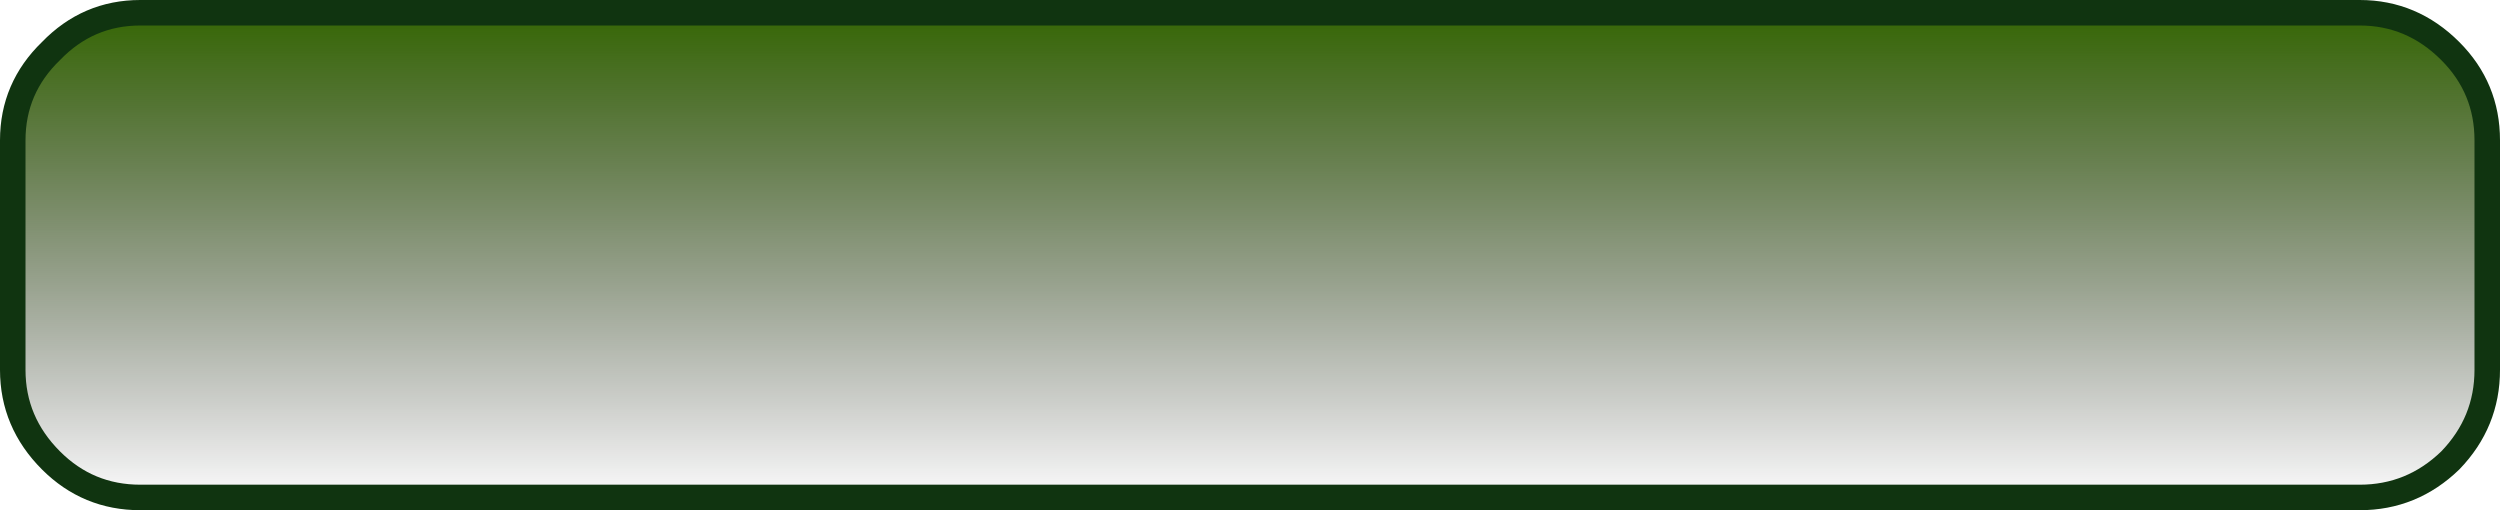 <?xml version="1.0" encoding="UTF-8" standalone="no"?>
<svg xmlns:xlink="http://www.w3.org/1999/xlink" height="20.0px" width="98.0px" xmlns="http://www.w3.org/2000/svg">
  <g transform="matrix(1.0, 0.0, 0.0, 1.0, 46.5, 8.5)">
    <path d="M49.55 -6.5 Q51.0 -5.05 51.0 -3.0 L51.0 6.0 Q51.0 8.05 49.55 9.55 48.05 11.0 46.0 11.0 L-41.0 11.0 Q-43.05 11.0 -44.5 9.55 -46.0 8.05 -46.0 6.0 L-46.0 -3.0 Q-46.0 -5.05 -44.5 -6.5 -43.05 -8.0 -41.0 -8.0 L46.0 -8.0 Q48.05 -8.0 49.55 -6.5" fill="url(#gradient0)" fill-rule="evenodd" stroke="none"/>
    <path d="M49.55 -6.5 Q48.05 -8.0 46.0 -8.0 L-41.0 -8.0 Q-43.05 -8.0 -44.5 -6.5 -46.0 -5.05 -46.0 -3.0 L-46.0 6.0 Q-46.0 8.05 -44.5 9.55 -43.05 11.0 -41.0 11.0 L46.0 11.0 Q48.05 11.0 49.55 9.55 51.0 8.05 51.0 6.0 L51.0 -3.0 Q51.0 -5.05 49.55 -6.5 Z" fill="none" stroke="#103410" stroke-linecap="round" stroke-linejoin="round" stroke-width="1.0"/>
  </g>
  <defs>
    <linearGradient gradientTransform="matrix(0.0, 0.012, -0.059, 0.0, 2.5, 1.5)" gradientUnits="userSpaceOnUse" id="gradient0" spreadMethod="pad" x1="-819.2" x2="819.2">
      <stop offset="0.0" stop-color="#336600"/>
      <stop offset="1.0" stop-color="#000000" stop-opacity="0.0"/>
    </linearGradient>
  </defs>
</svg>
